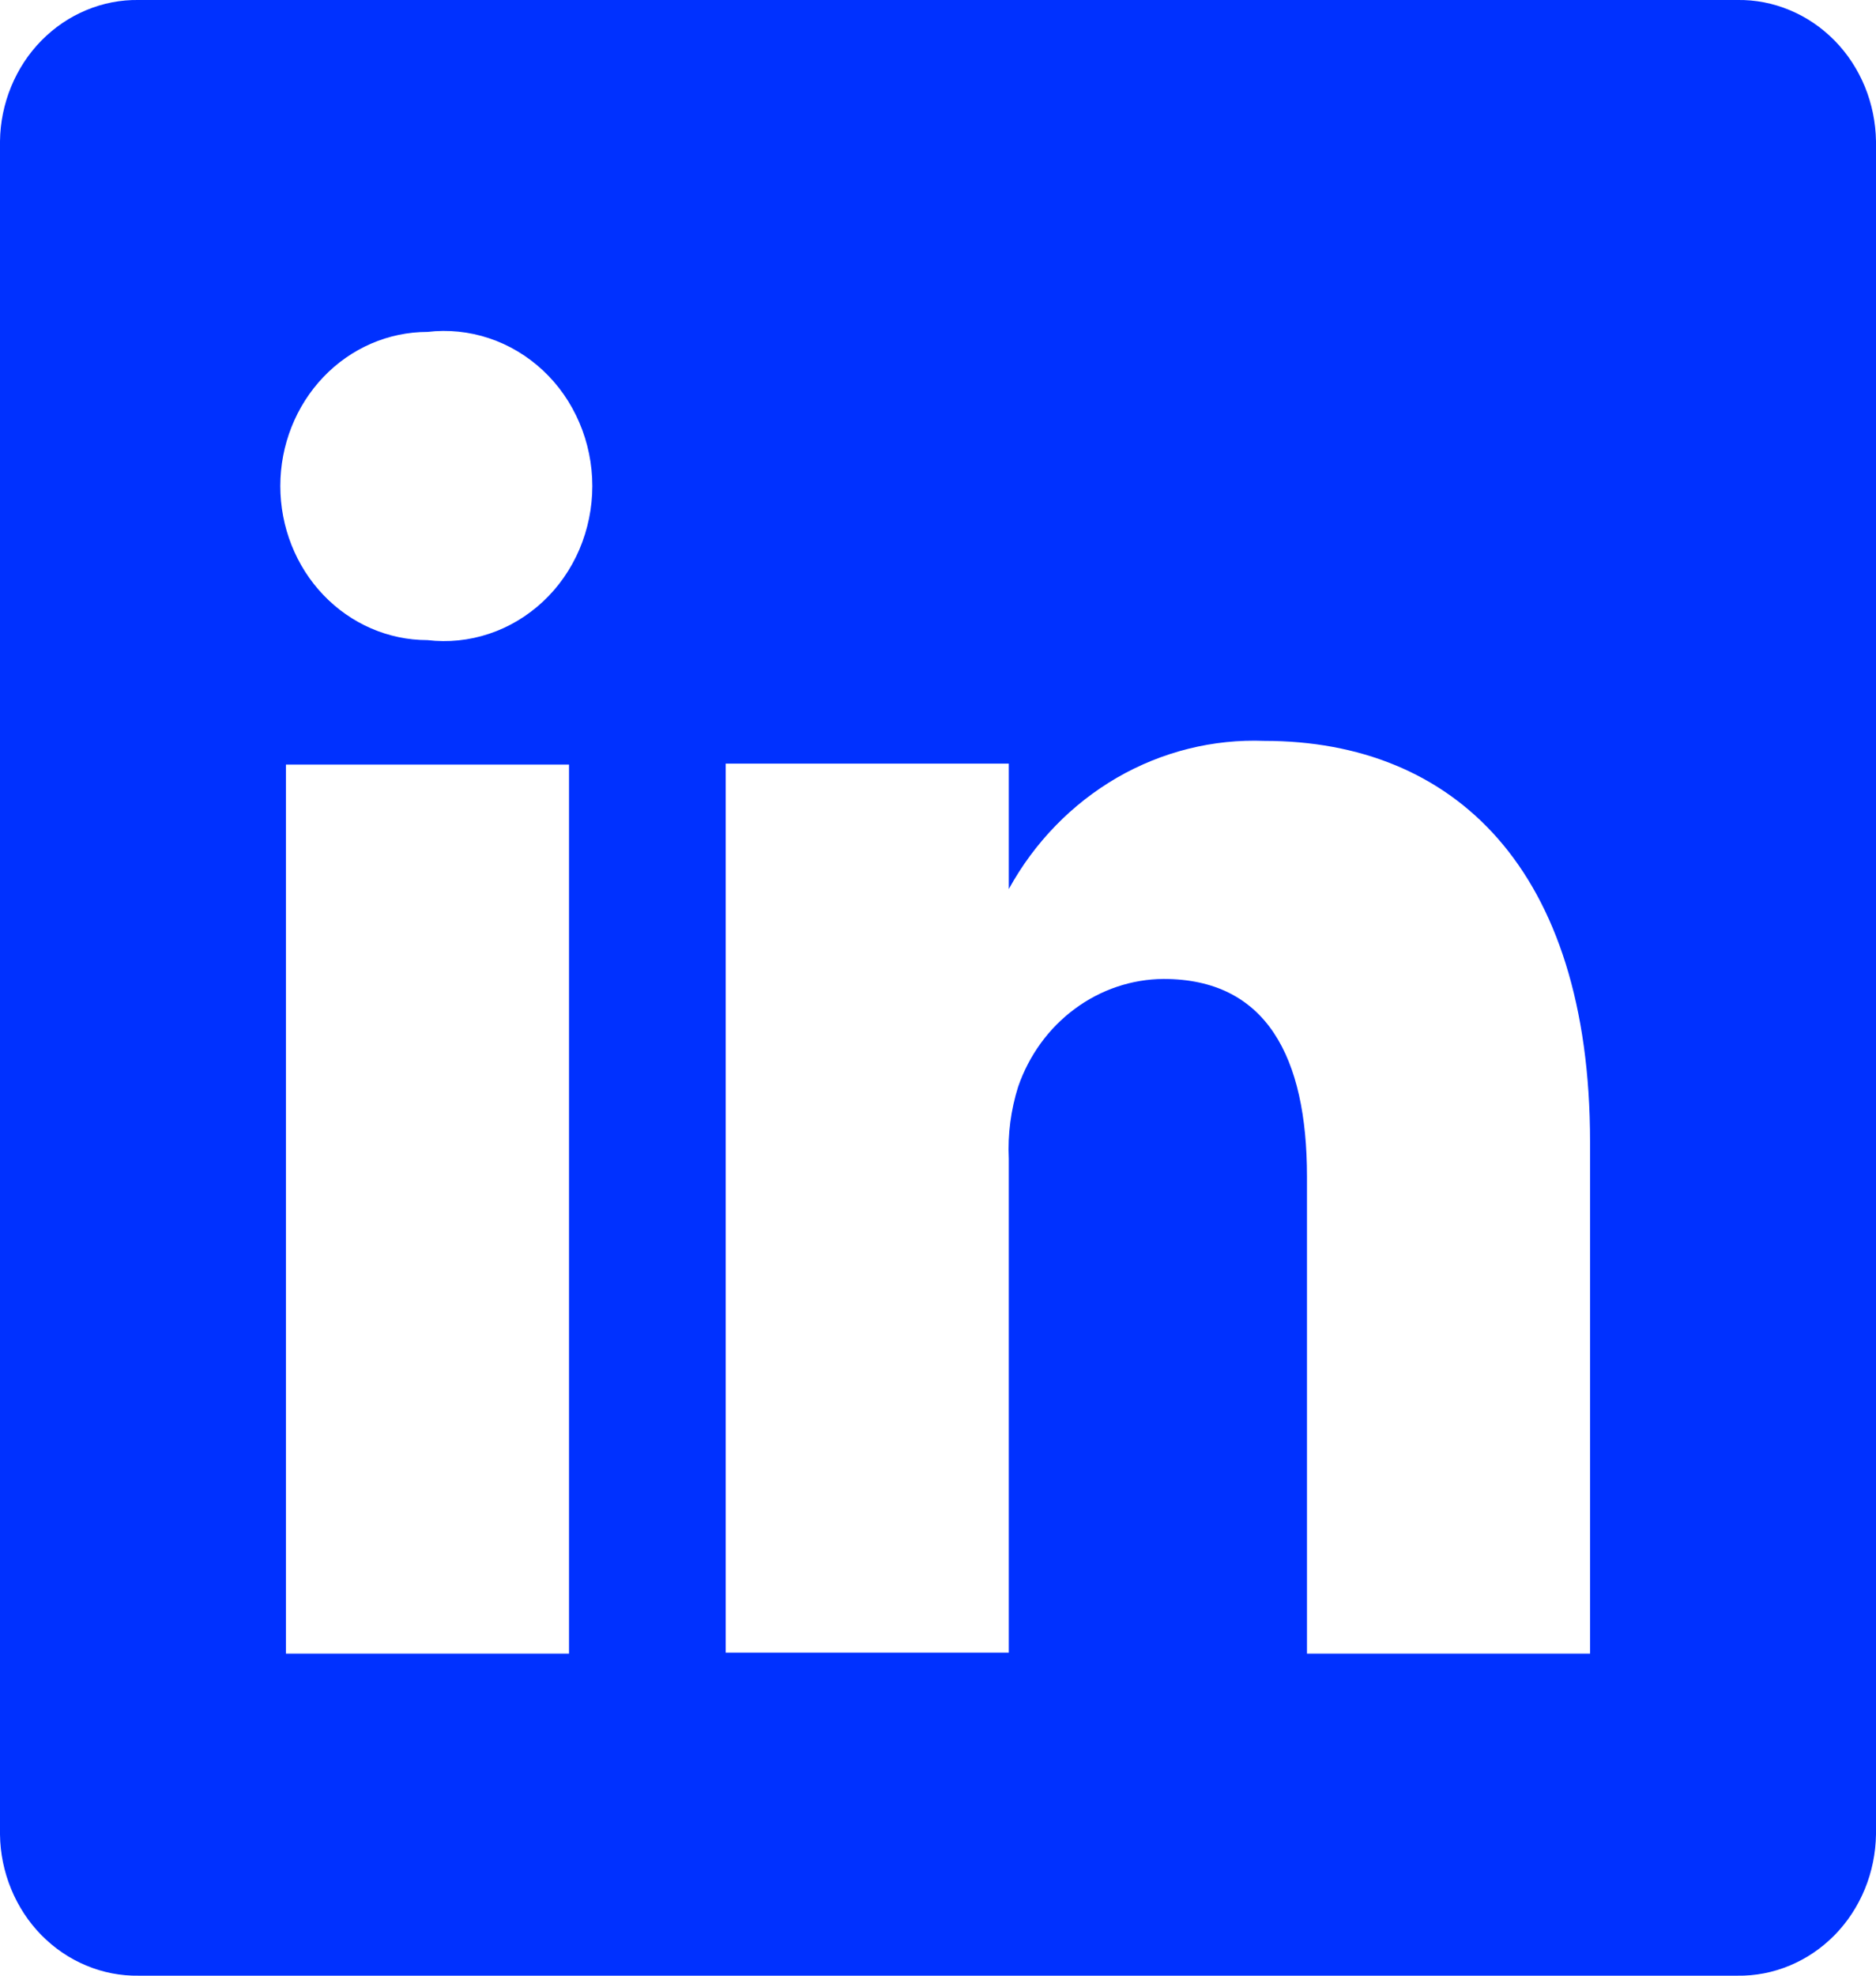 <svg width="19" height="20" viewBox="0 0 19 20" fill="none" xmlns="http://www.w3.org/2000/svg">
<path d="M17.595 0H1.405C1.223 -0.003 1.042 0.032 0.873 0.103C0.704 0.173 0.55 0.278 0.419 0.411C0.289 0.543 0.185 0.702 0.113 0.877C0.041 1.052 0.002 1.24 0 1.43V18.57C0.002 18.76 0.041 18.948 0.113 19.123C0.185 19.298 0.289 19.457 0.419 19.589C0.55 19.722 0.704 19.827 0.873 19.897C1.042 19.968 1.223 20.003 1.405 20H17.595C17.777 20.003 17.958 19.968 18.127 19.897C18.296 19.827 18.45 19.722 18.581 19.589C18.711 19.457 18.815 19.298 18.887 19.123C18.959 18.948 18.997 18.76 19 18.57V1.43C18.997 1.24 18.959 1.052 18.887 0.877C18.815 0.702 18.711 0.543 18.581 0.411C18.45 0.278 18.296 0.173 18.127 0.103C17.958 0.032 17.777 -0.003 17.595 0ZM5.763 16.74H2.896V7.74H5.763V16.74ZM4.329 6.48C3.934 6.48 3.555 6.316 3.275 6.023C2.996 5.731 2.839 5.334 2.839 4.92C2.839 4.506 2.996 4.11 3.275 3.817C3.555 3.524 3.934 3.36 4.329 3.36C4.539 3.335 4.752 3.357 4.953 3.424C5.155 3.491 5.34 3.602 5.498 3.749C5.656 3.896 5.782 4.077 5.868 4.279C5.954 4.48 5.999 4.699 5.999 4.92C5.999 5.141 5.954 5.36 5.868 5.562C5.782 5.763 5.656 5.944 5.498 6.091C5.34 6.238 5.155 6.349 4.953 6.416C4.752 6.483 4.539 6.505 4.329 6.48ZM16.104 16.74H13.237V11.91C13.237 10.7 12.826 9.91 11.784 9.91C11.462 9.912 11.148 10.018 10.885 10.213C10.621 10.408 10.422 10.683 10.312 11C10.238 11.235 10.205 11.483 10.217 11.73V16.73H7.35C7.35 16.73 7.35 8.55 7.35 7.73H10.217V9C10.477 8.527 10.856 8.138 11.312 7.873C11.769 7.609 12.286 7.48 12.807 7.5C14.718 7.5 16.104 8.79 16.104 11.56V16.74Z" fill="#0031FF"/>
</svg>

